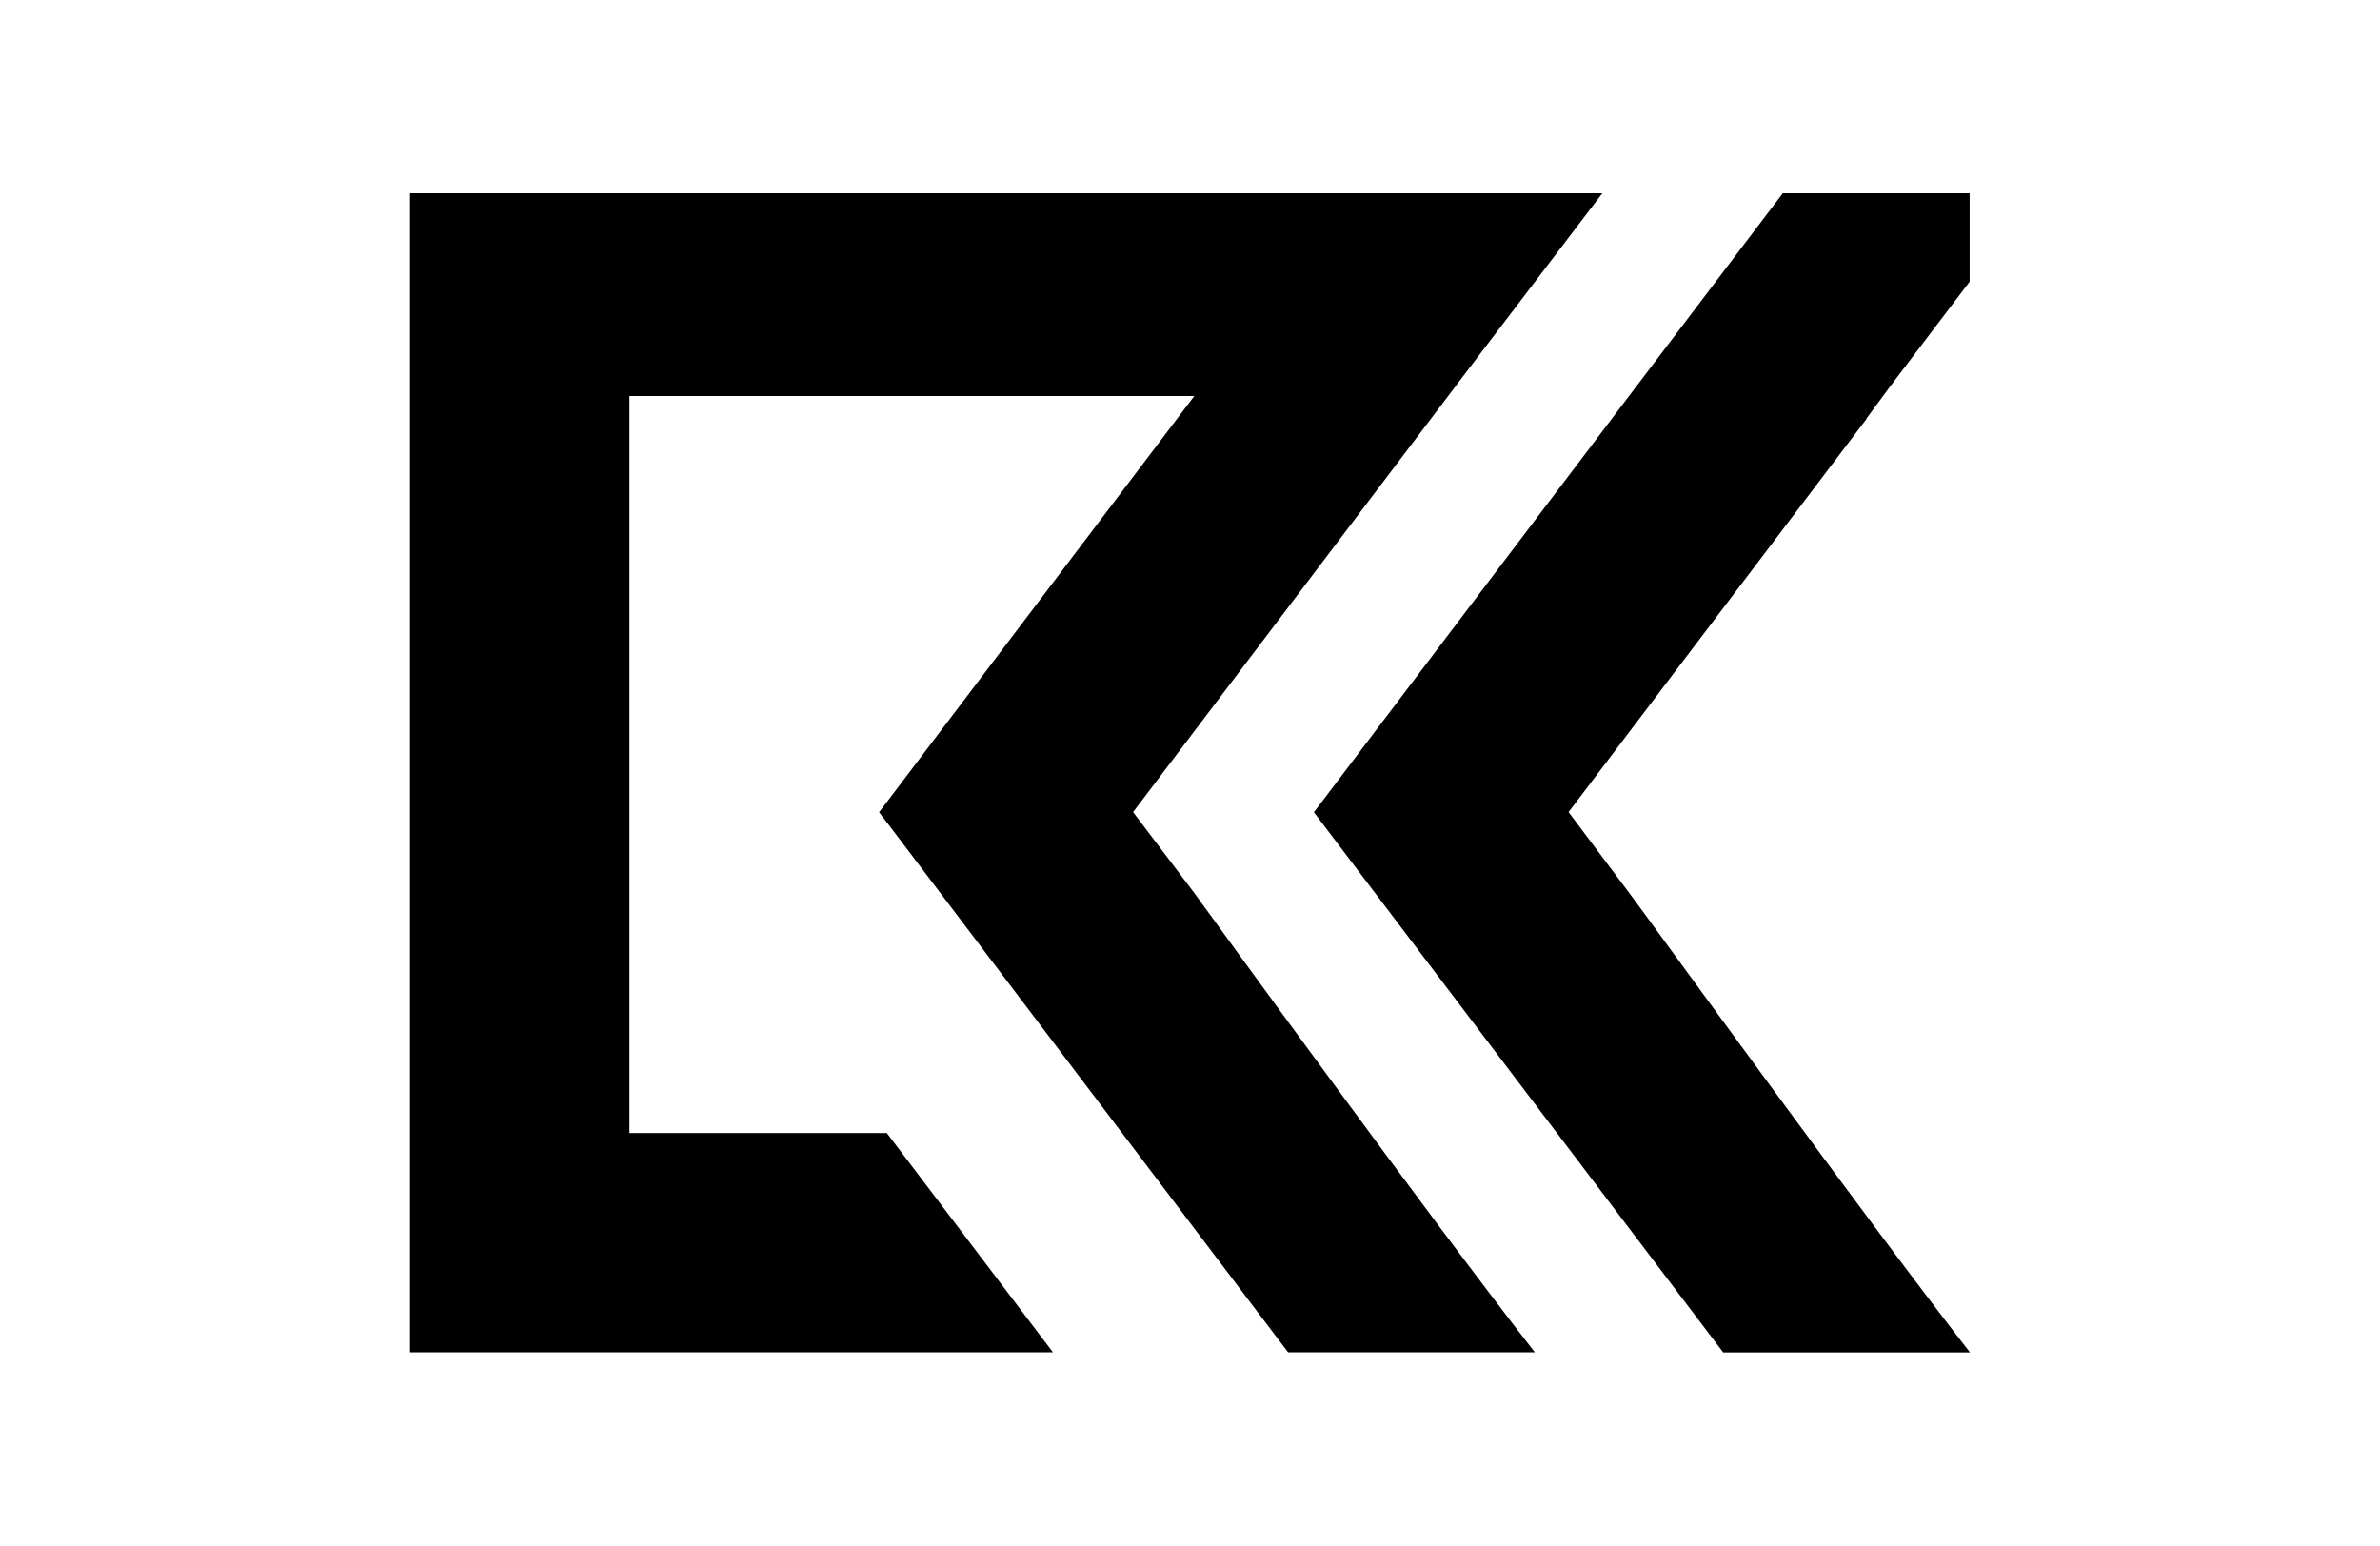 <?xml version="1.0" encoding="UTF-8"?>
<svg xmlns="http://www.w3.org/2000/svg" id="Capa_1" data-name="Capa 1" viewBox="0 0 141.11 91.64">
  <path d="M110.66,24.82,112,23l.37-.49h0l4.41-5.81V11.46H105.7l-9.1,12L78.78,47l-.88,1.16.88,1.16,23.39,30.87H116.8C110.37,71.93,98,54.82,96.55,52.88L93,48.15l17.68-23.33h0"></path>
  <path d="M67.18,48.15l19-25.09h0l.39-.52h0L95,11.46H24.31V80.18H62.43l-9.85-13H37.32V23.48H70.81L53,47l-.88,1.16L53,49.31,76.37,80.18H91c-6.43-8.25-18.83-25.36-20.24-27.3Z"></path>
</svg>
